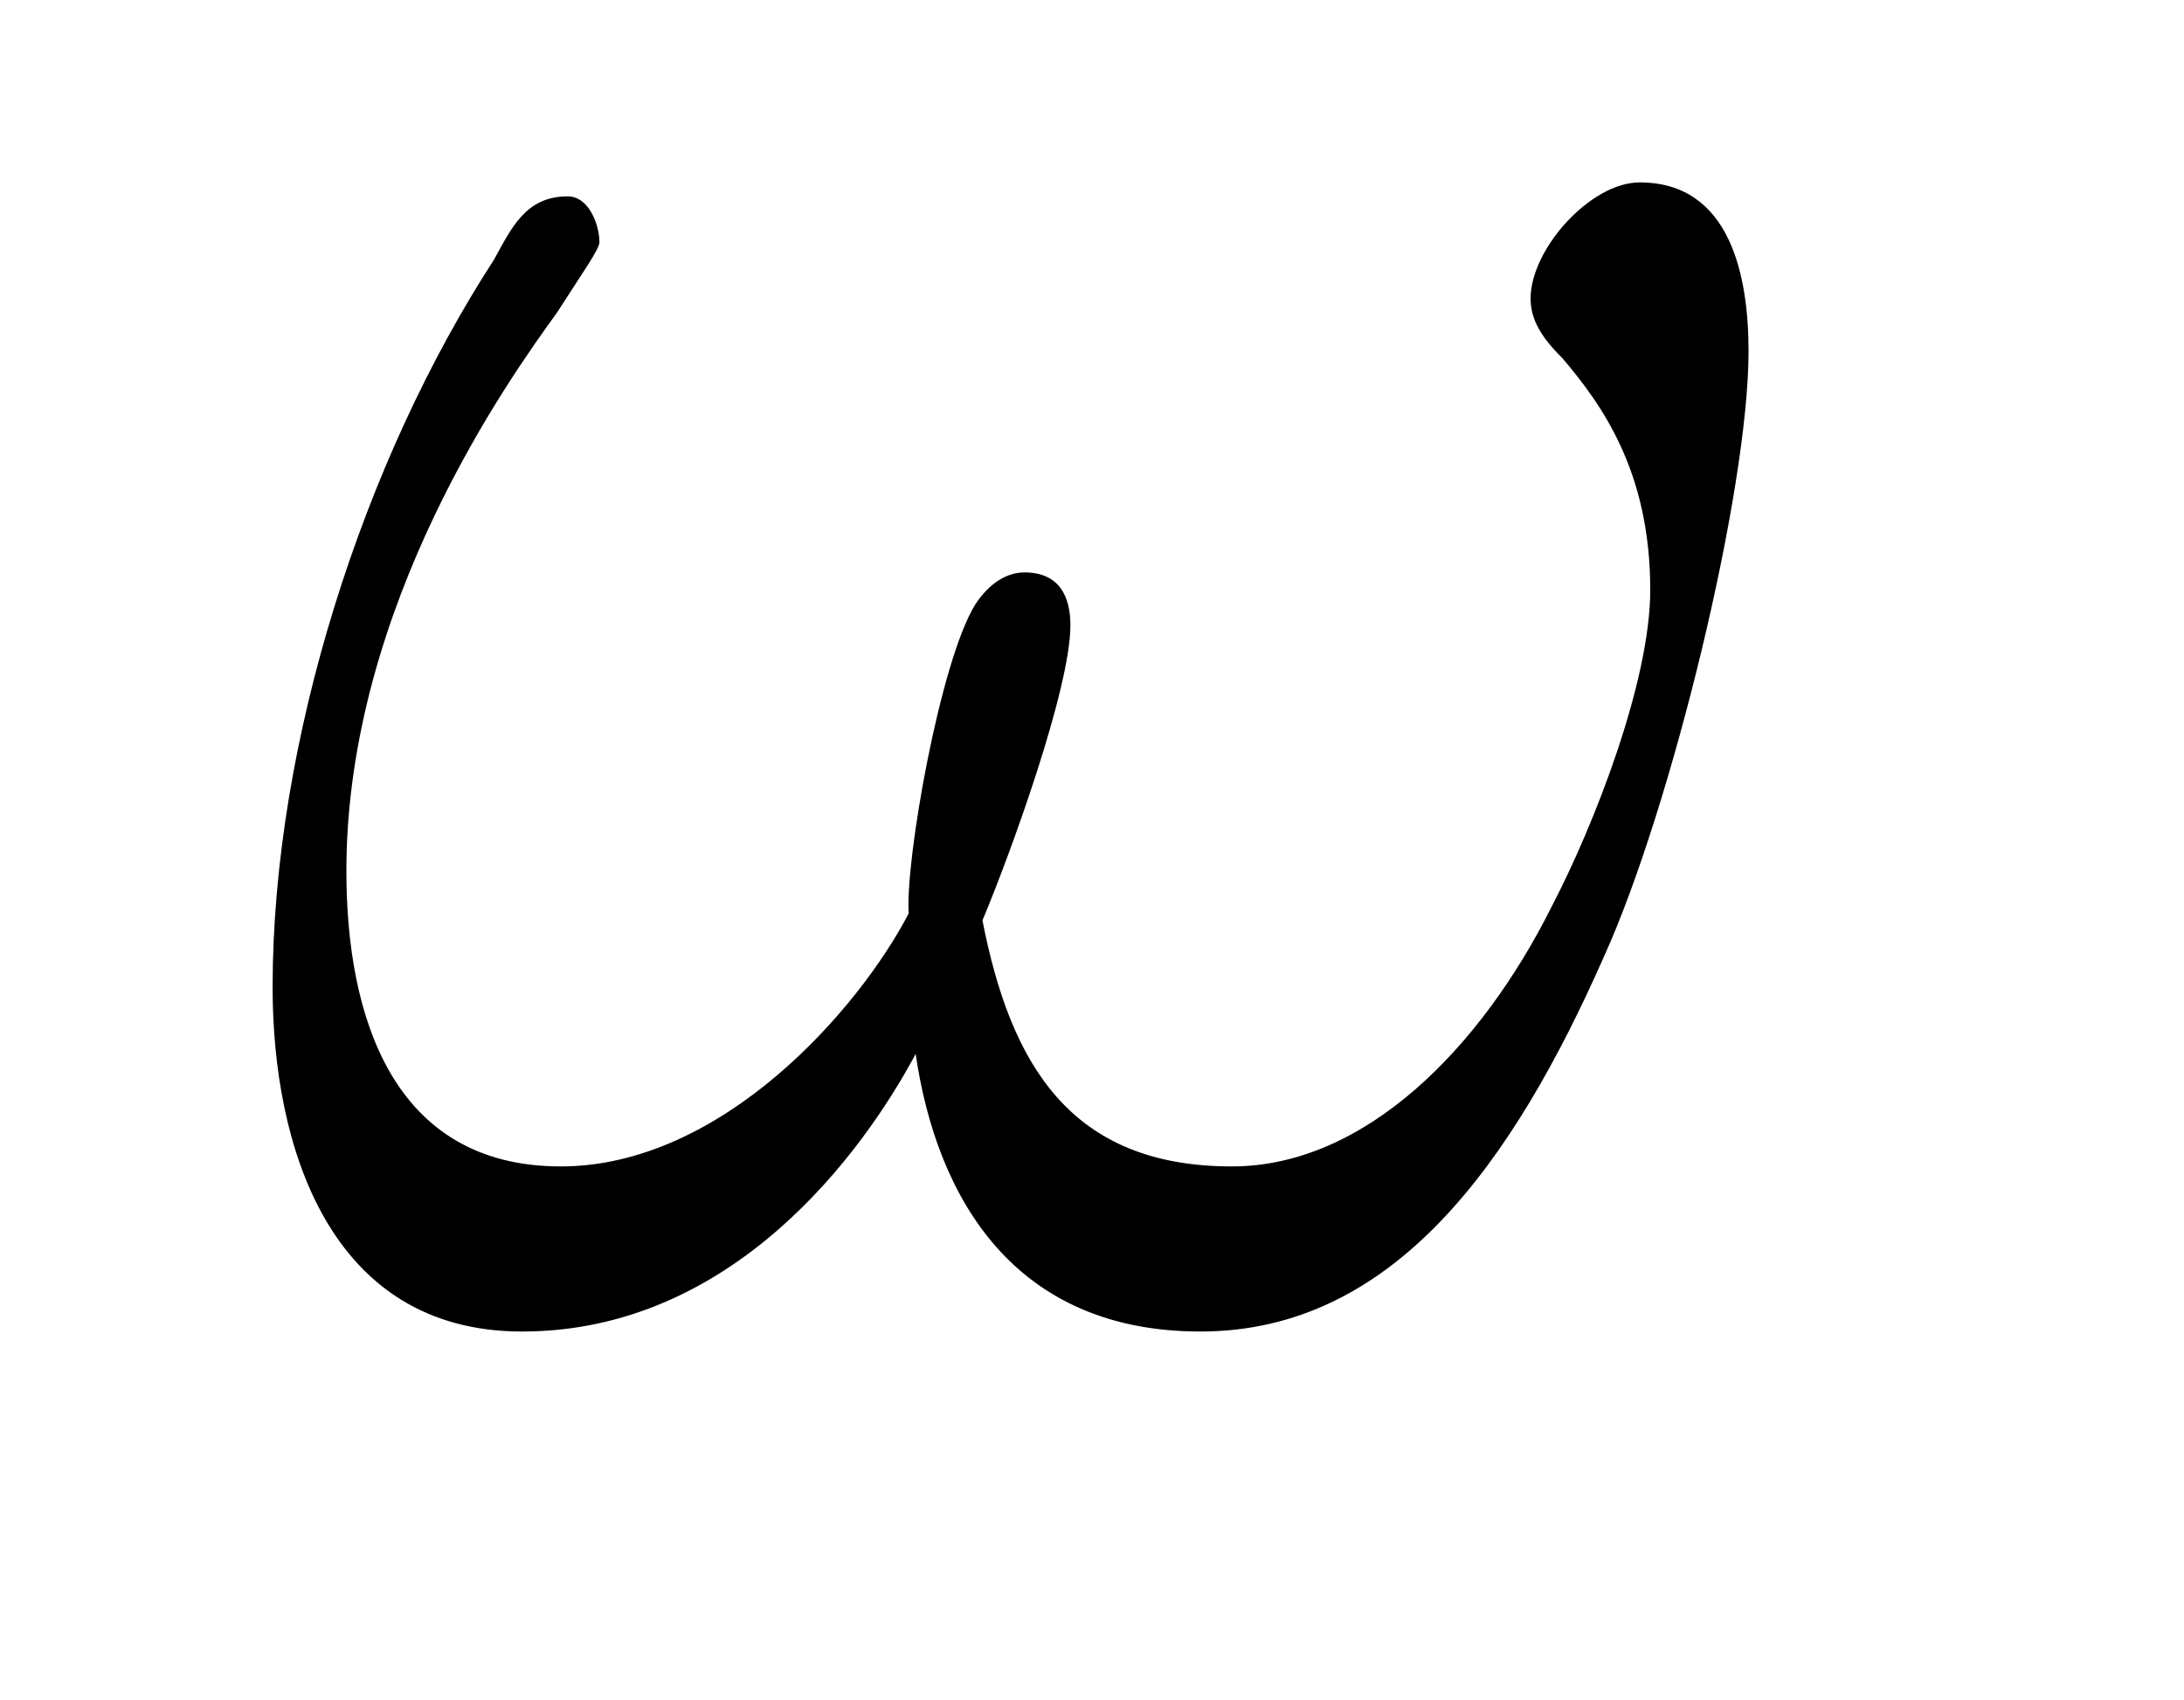 <?xml version="1.0" encoding="UTF-8"?>
<svg xmlns="http://www.w3.org/2000/svg" xmlns:xlink="http://www.w3.org/1999/xlink" width="9.71pt" height="7.56pt" viewBox="0 0 9.71 7.56" version="1.2">
<defs>
<g>
<symbol overflow="visible" id="glyph0-0">
<path style="stroke:none;" d=""/>
</symbol>
<symbol overflow="visible" id="glyph0-1">
<path style="stroke:none;" d="M 6.703 -4.25 C 6.703 -4.578 6.625 -5 6.219 -5 C 6 -5 5.734 -4.703 5.734 -4.484 C 5.734 -4.391 5.781 -4.312 5.875 -4.219 C 6.047 -4.016 6.266 -3.719 6.266 -3.188 C 6.266 -2.781 6.016 -2.141 5.828 -1.781 C 5.516 -1.156 5 -0.625 4.406 -0.625 C 3.688 -0.625 3.422 -1.078 3.297 -1.719 C 3.422 -2.016 3.688 -2.75 3.688 -3.031 C 3.688 -3.156 3.641 -3.266 3.484 -3.266 C 3.406 -3.266 3.328 -3.219 3.266 -3.125 C 3.109 -2.875 2.953 -1.984 2.969 -1.75 C 2.75 -1.328 2.141 -0.625 1.422 -0.625 C 0.672 -0.625 0.469 -1.297 0.469 -1.938 C 0.469 -3.125 1.203 -4.141 1.406 -4.422 C 1.516 -4.594 1.594 -4.703 1.594 -4.734 C 1.594 -4.812 1.547 -4.938 1.453 -4.938 C 1.266 -4.938 1.203 -4.797 1.125 -4.656 C 0.547 -3.766 0.141 -2.516 0.141 -1.422 C 0.141 -0.719 0.391 0.109 1.25 0.109 C 2.188 0.109 2.766 -0.688 3 -1.125 C 3.094 -0.484 3.438 0.109 4.266 0.109 C 5.125 0.109 5.656 -0.641 6.062 -1.562 C 6.359 -2.219 6.703 -3.625 6.703 -4.25 Z M 6.703 -4.25 "/>
</symbol>
</g>
</defs>
<g id="surface1">
<g style="fill:rgb(0%,0%,0%);fill-opacity:1;">
  <use xlink:href="#glyph0-1" x="1.071" y="5.811"/>
</g>
</g>
</svg>
